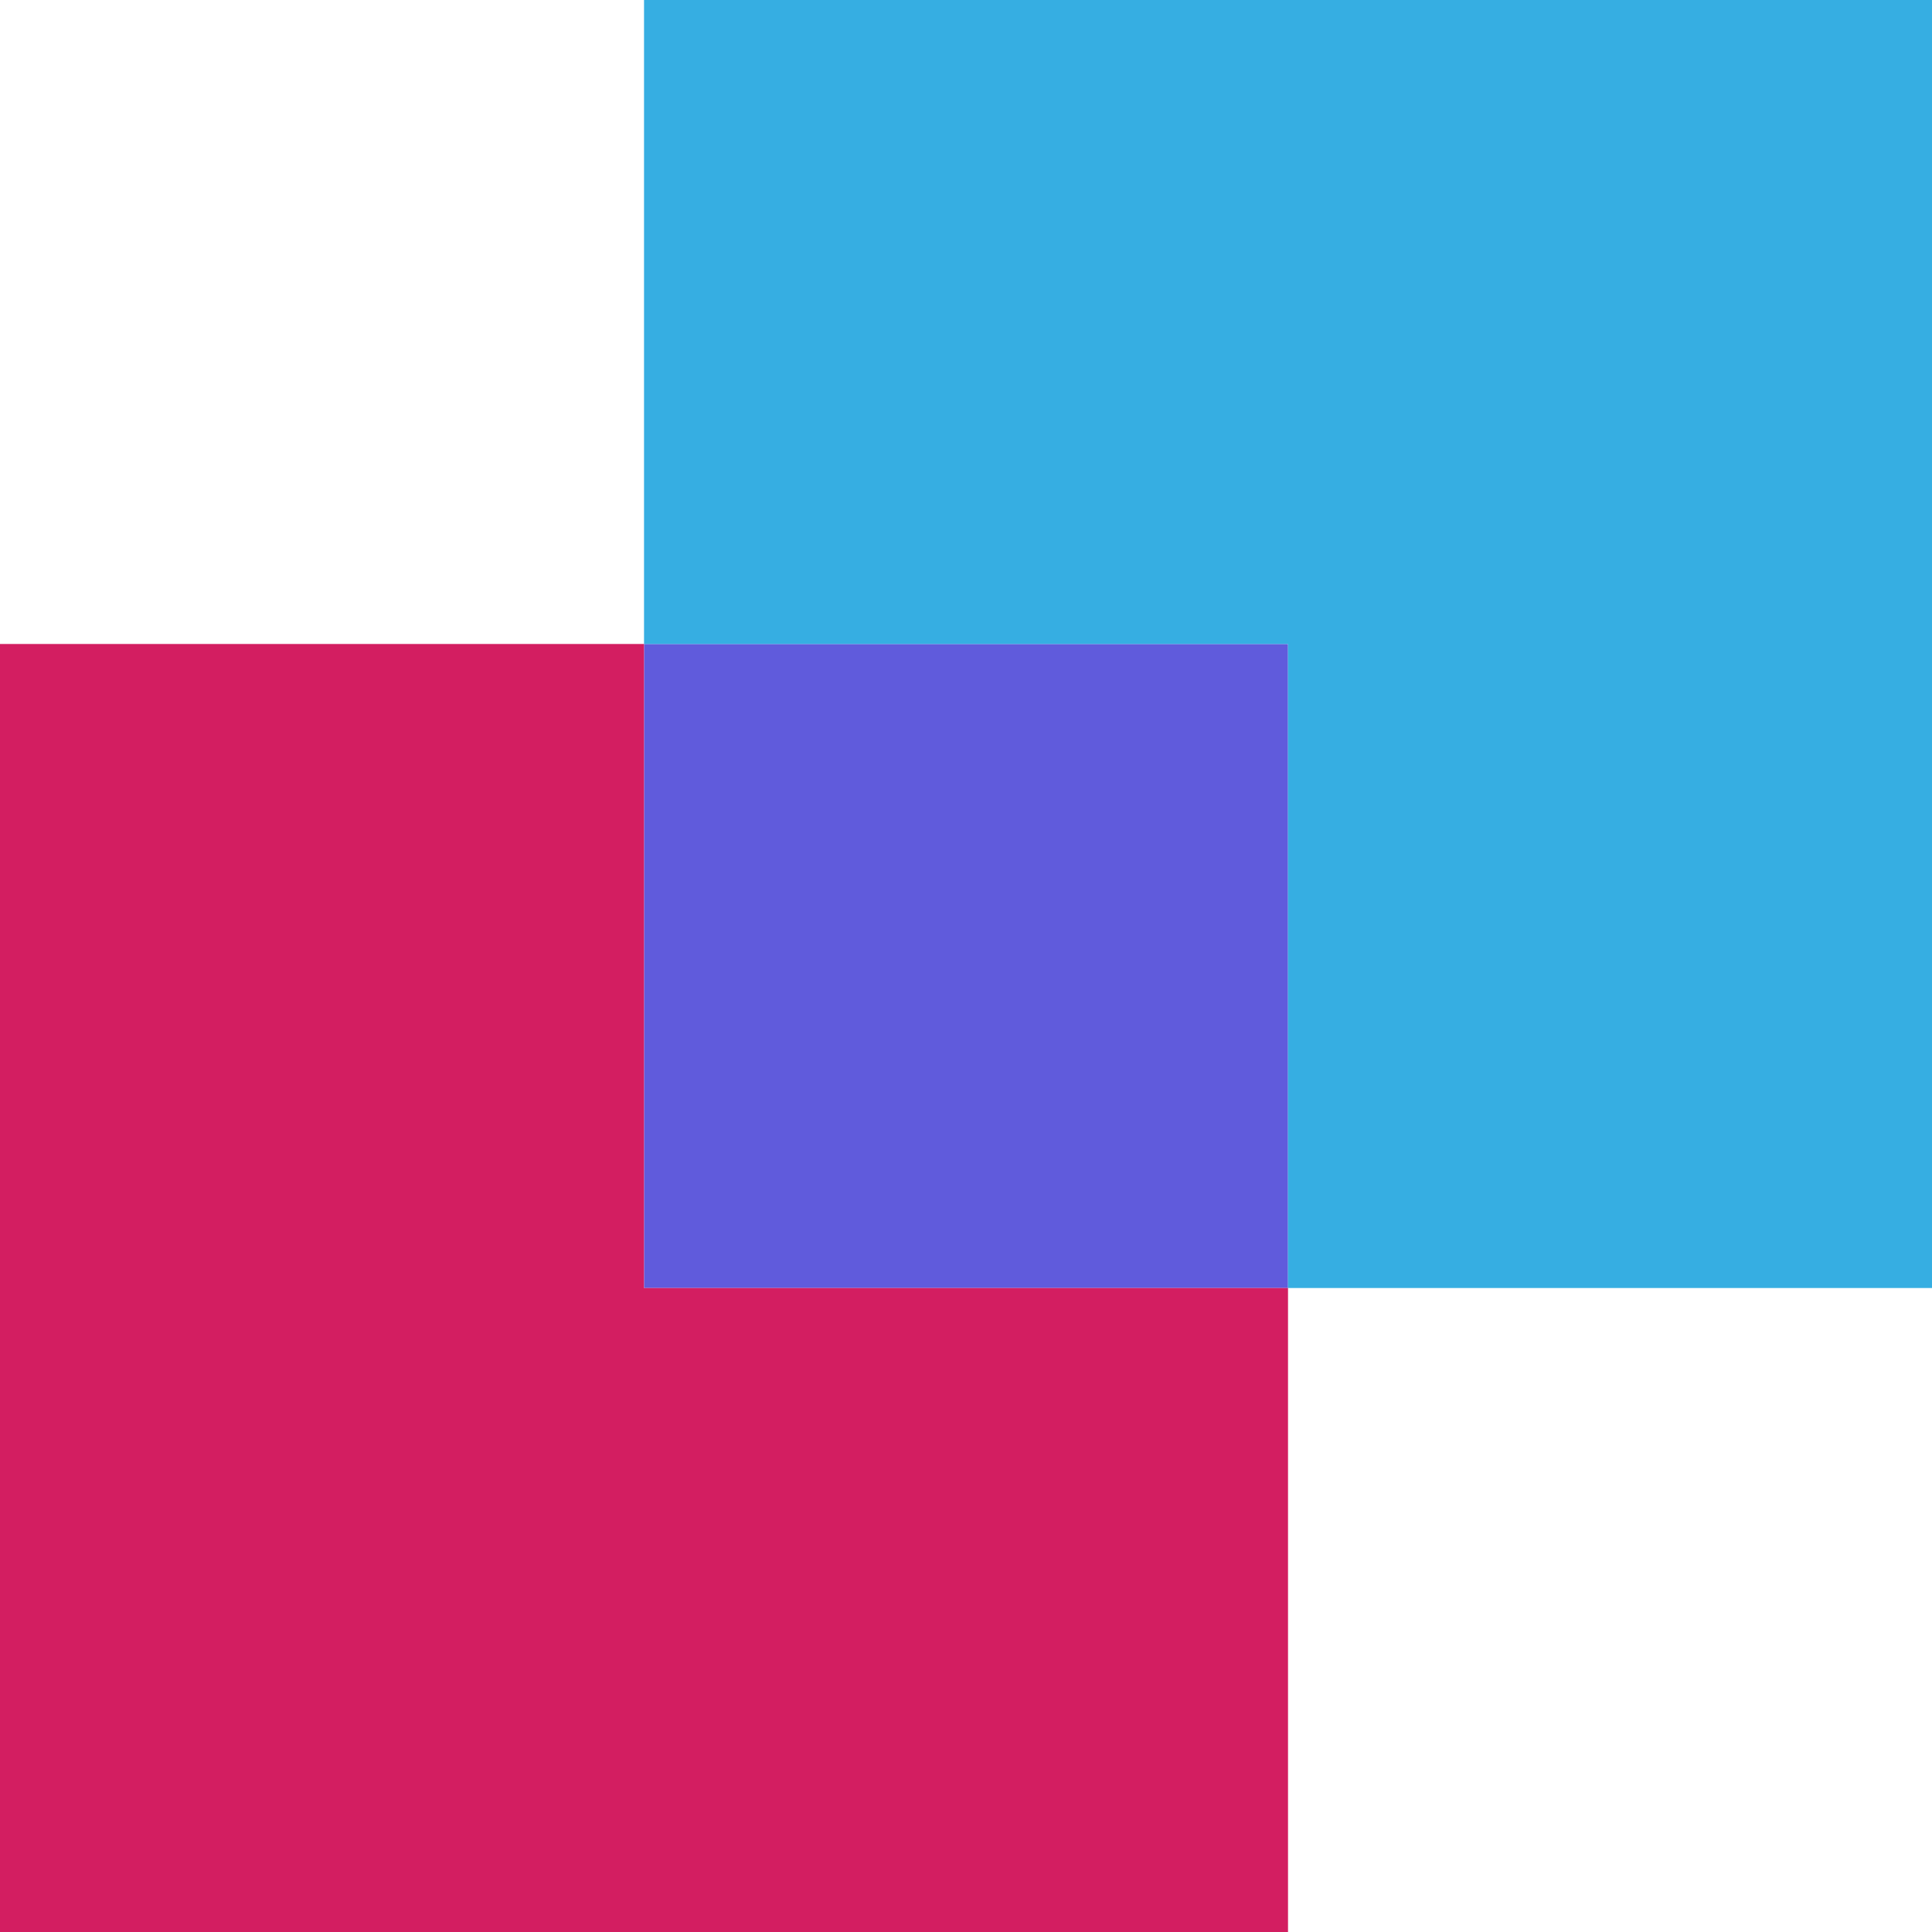 <svg width="40" height="40" viewBox="0 0 40 40" fill="none" xmlns="http://www.w3.org/2000/svg">
<path fill-rule="evenodd" clip-rule="evenodd" d="M26.667 26.667H13.334V13.333H26.667V26.667Z" fill="#605BDC"/>
<path fill-rule="evenodd" clip-rule="evenodd" d="M40 0H13.334V13.333H26.667V26.667H40V0Z" fill="#36AEE2"/>
<path fill-rule="evenodd" clip-rule="evenodd" d="M13.333 13.333H0V40H26.667V26.667H13.333V13.333Z" fill="#D31E61"/>
</svg>
